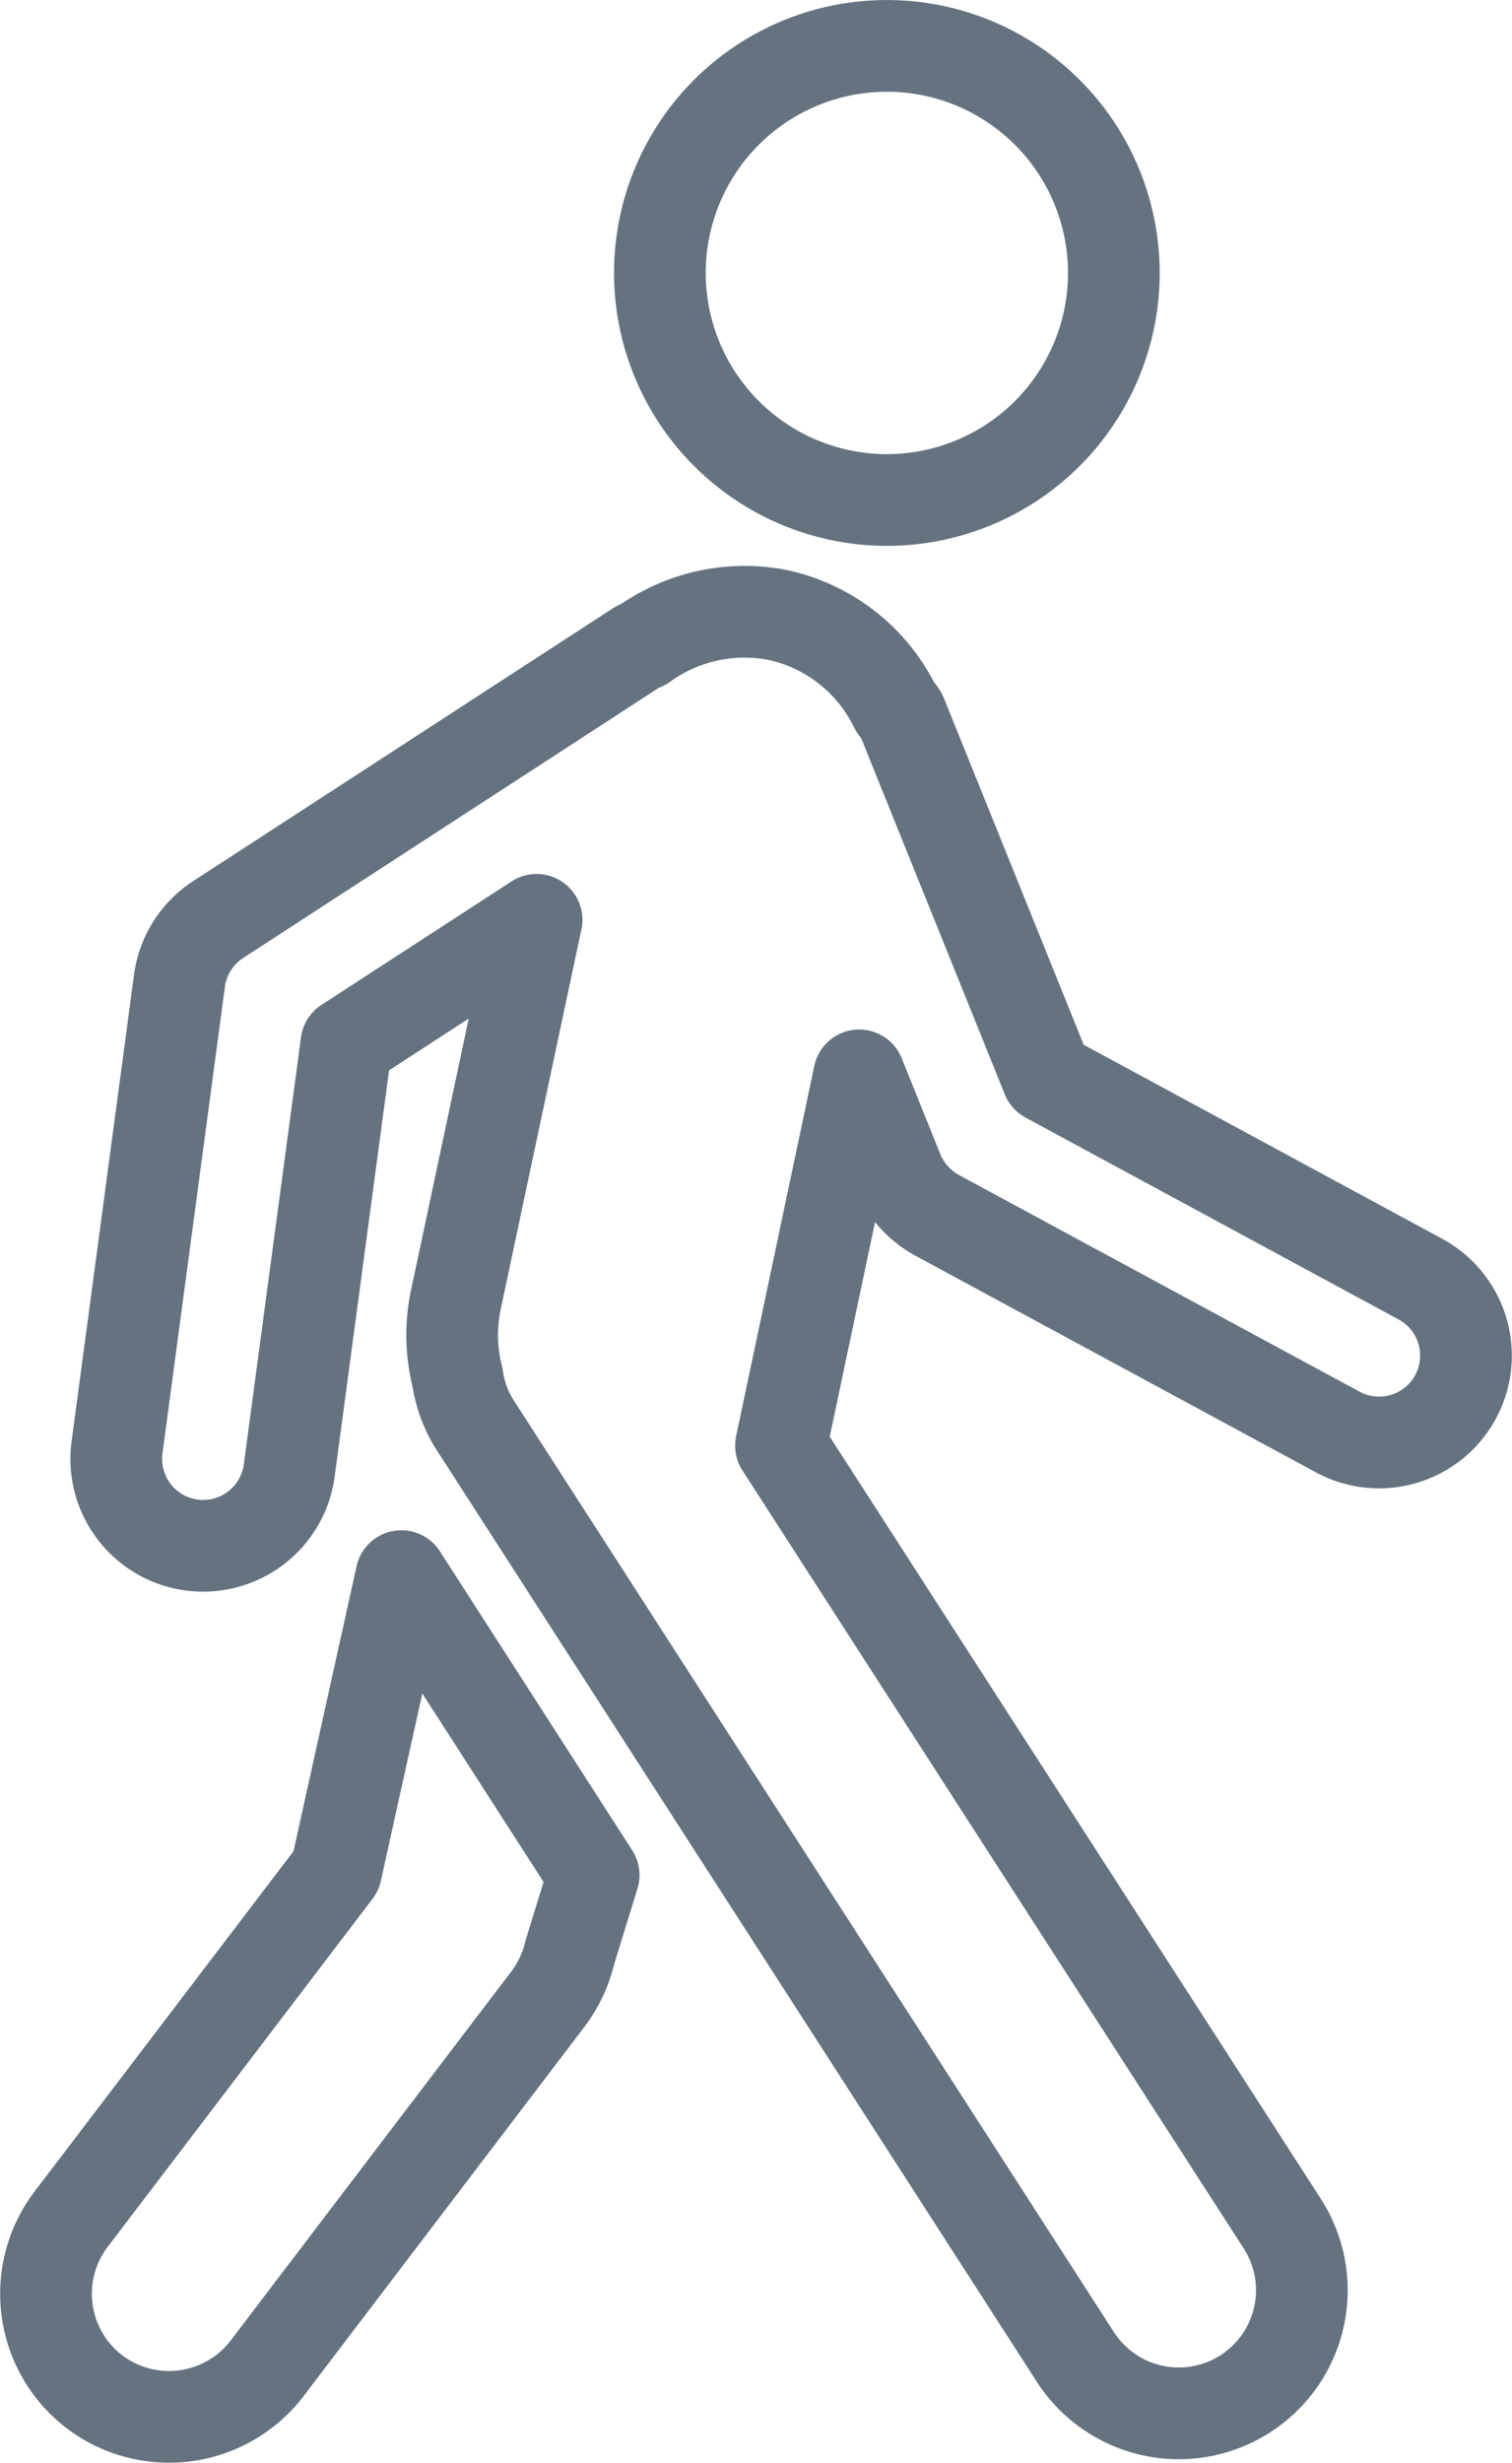 <?xml version="1.0" encoding="UTF-8"?>
<svg xmlns="http://www.w3.org/2000/svg" width="49.469" height="80.547" viewBox="0 0 49.469 80.547">
  <g id="Gruppe_180" data-name="Gruppe 180" transform="translate(1.505 1.5)">
    <path id="Pfad_776" data-name="Pfad 776" d="M296.488,227.81l-12.2-6.6-4.766-11.816c-.047-.114-.152-.185-.213-.294a5.6,5.6,0,0,0-3.8-3,5.655,5.655,0,0,0-4.444.962c-.057.033-.128.038-.185.076l-13.716,8.912a2.839,2.839,0,0,0-1.27,2l-2.042,15.26a2.842,2.842,0,0,0,2.44,3.2,2.61,2.61,0,0,0,.384.024,2.837,2.837,0,0,0,2.809-2.464l1.871-13.967,6.221-4.041-2.653,12.484a5.588,5.588,0,0,0,.066,2.478,3.948,3.948,0,0,0,.583,1.573l.137.213.019.028,19.467,30.212a4.026,4.026,0,1,0,6.77-4.359l-16.392-25.432,2.558-12.11,1.265,3.141a2.876,2.876,0,0,0,1.284,1.436l13.109,7.088a2.842,2.842,0,0,0,2.705-5Z" transform="translate(-251.527 -187.478)" fill="none" stroke="#657380" stroke-linecap="round" stroke-linejoin="round" stroke-miterlimit="10" stroke-width="3"></path>
    <path id="Pfad_777" data-name="Pfad 777" d="M262.825,222.285l-8.67,11.389a4.033,4.033,0,0,0,.772,5.647,4.039,4.039,0,0,0,5.643-.772l9.186-12.076a4.086,4.086,0,0,0,.72-1.535l.777-2.52-6.292-9.779Z" transform="translate(-253.335 -162.59)" fill="none" stroke="#657380" stroke-linecap="round" stroke-linejoin="round" stroke-miterlimit="10" stroke-width="3"></path>
    <path id="Pfad_778" data-name="Pfad 778" d="M265,216.928a7.426,7.426,0,1,0-7.429-7.429A7.428,7.428,0,0,0,265,216.928Z" transform="translate(-237.486 -202.075)" fill="none" stroke="#657380" stroke-linecap="round" stroke-linejoin="round" stroke-miterlimit="10" stroke-width="3"></path>
  </g>
</svg>
